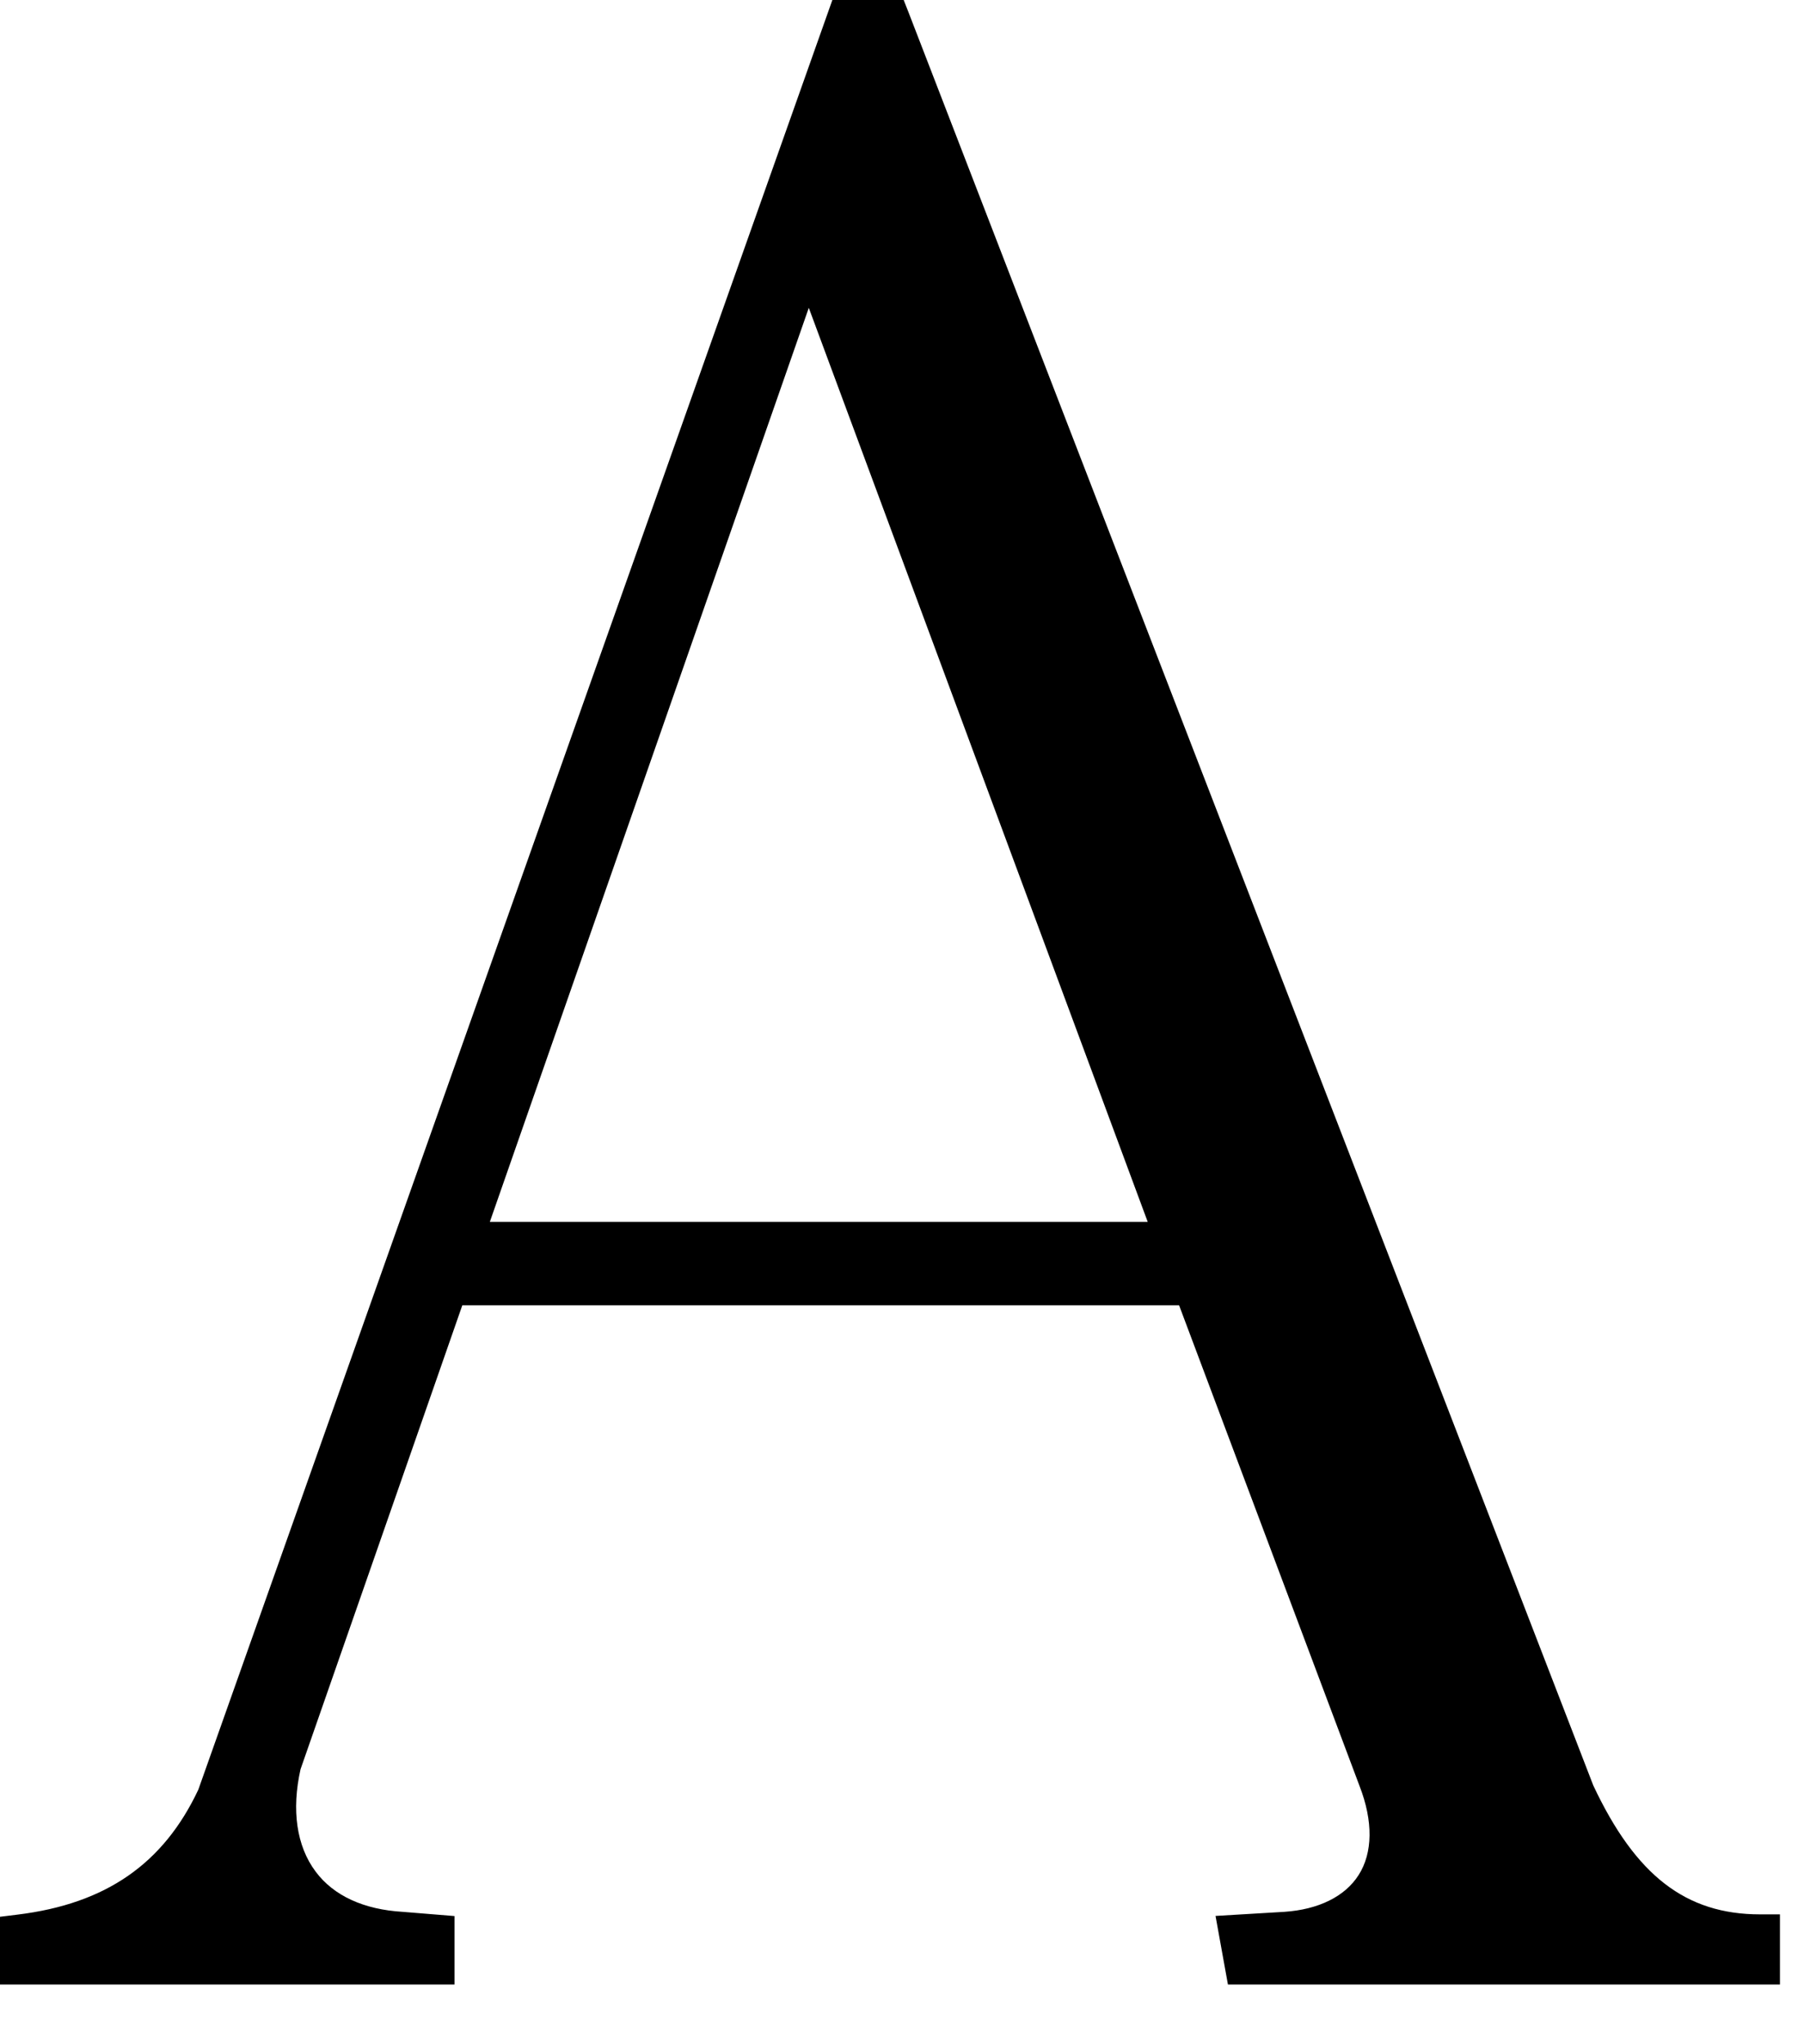 <?xml version="1.0" encoding="utf-8"?>
<svg xmlns="http://www.w3.org/2000/svg" fill="none" height="100%" overflow="visible" preserveAspectRatio="none" style="display: block;" viewBox="0 0 15 17" width="100%">
<path d="M14.635 15.92C14.017 15.92 13.6 15.597 13.248 14.848L7.556 0.107L7.514 0H6.921L1.649 14.883C1.359 15.499 0.881 15.832 0.146 15.922L0 15.94V16.503H3.779V15.934L3.349 15.899C3.026 15.88 2.775 15.766 2.625 15.565C2.465 15.352 2.423 15.052 2.499 14.713L3.844 10.855H9.804L11.305 14.854C11.418 15.145 11.415 15.409 11.296 15.594C11.182 15.772 10.963 15.88 10.678 15.899L10.107 15.933L10.21 16.503H14.8V15.92H14.635ZM9.543 10.161H4.073L6.725 2.56L9.543 10.161Z" fill="black" id="Path 200"/>
</svg>